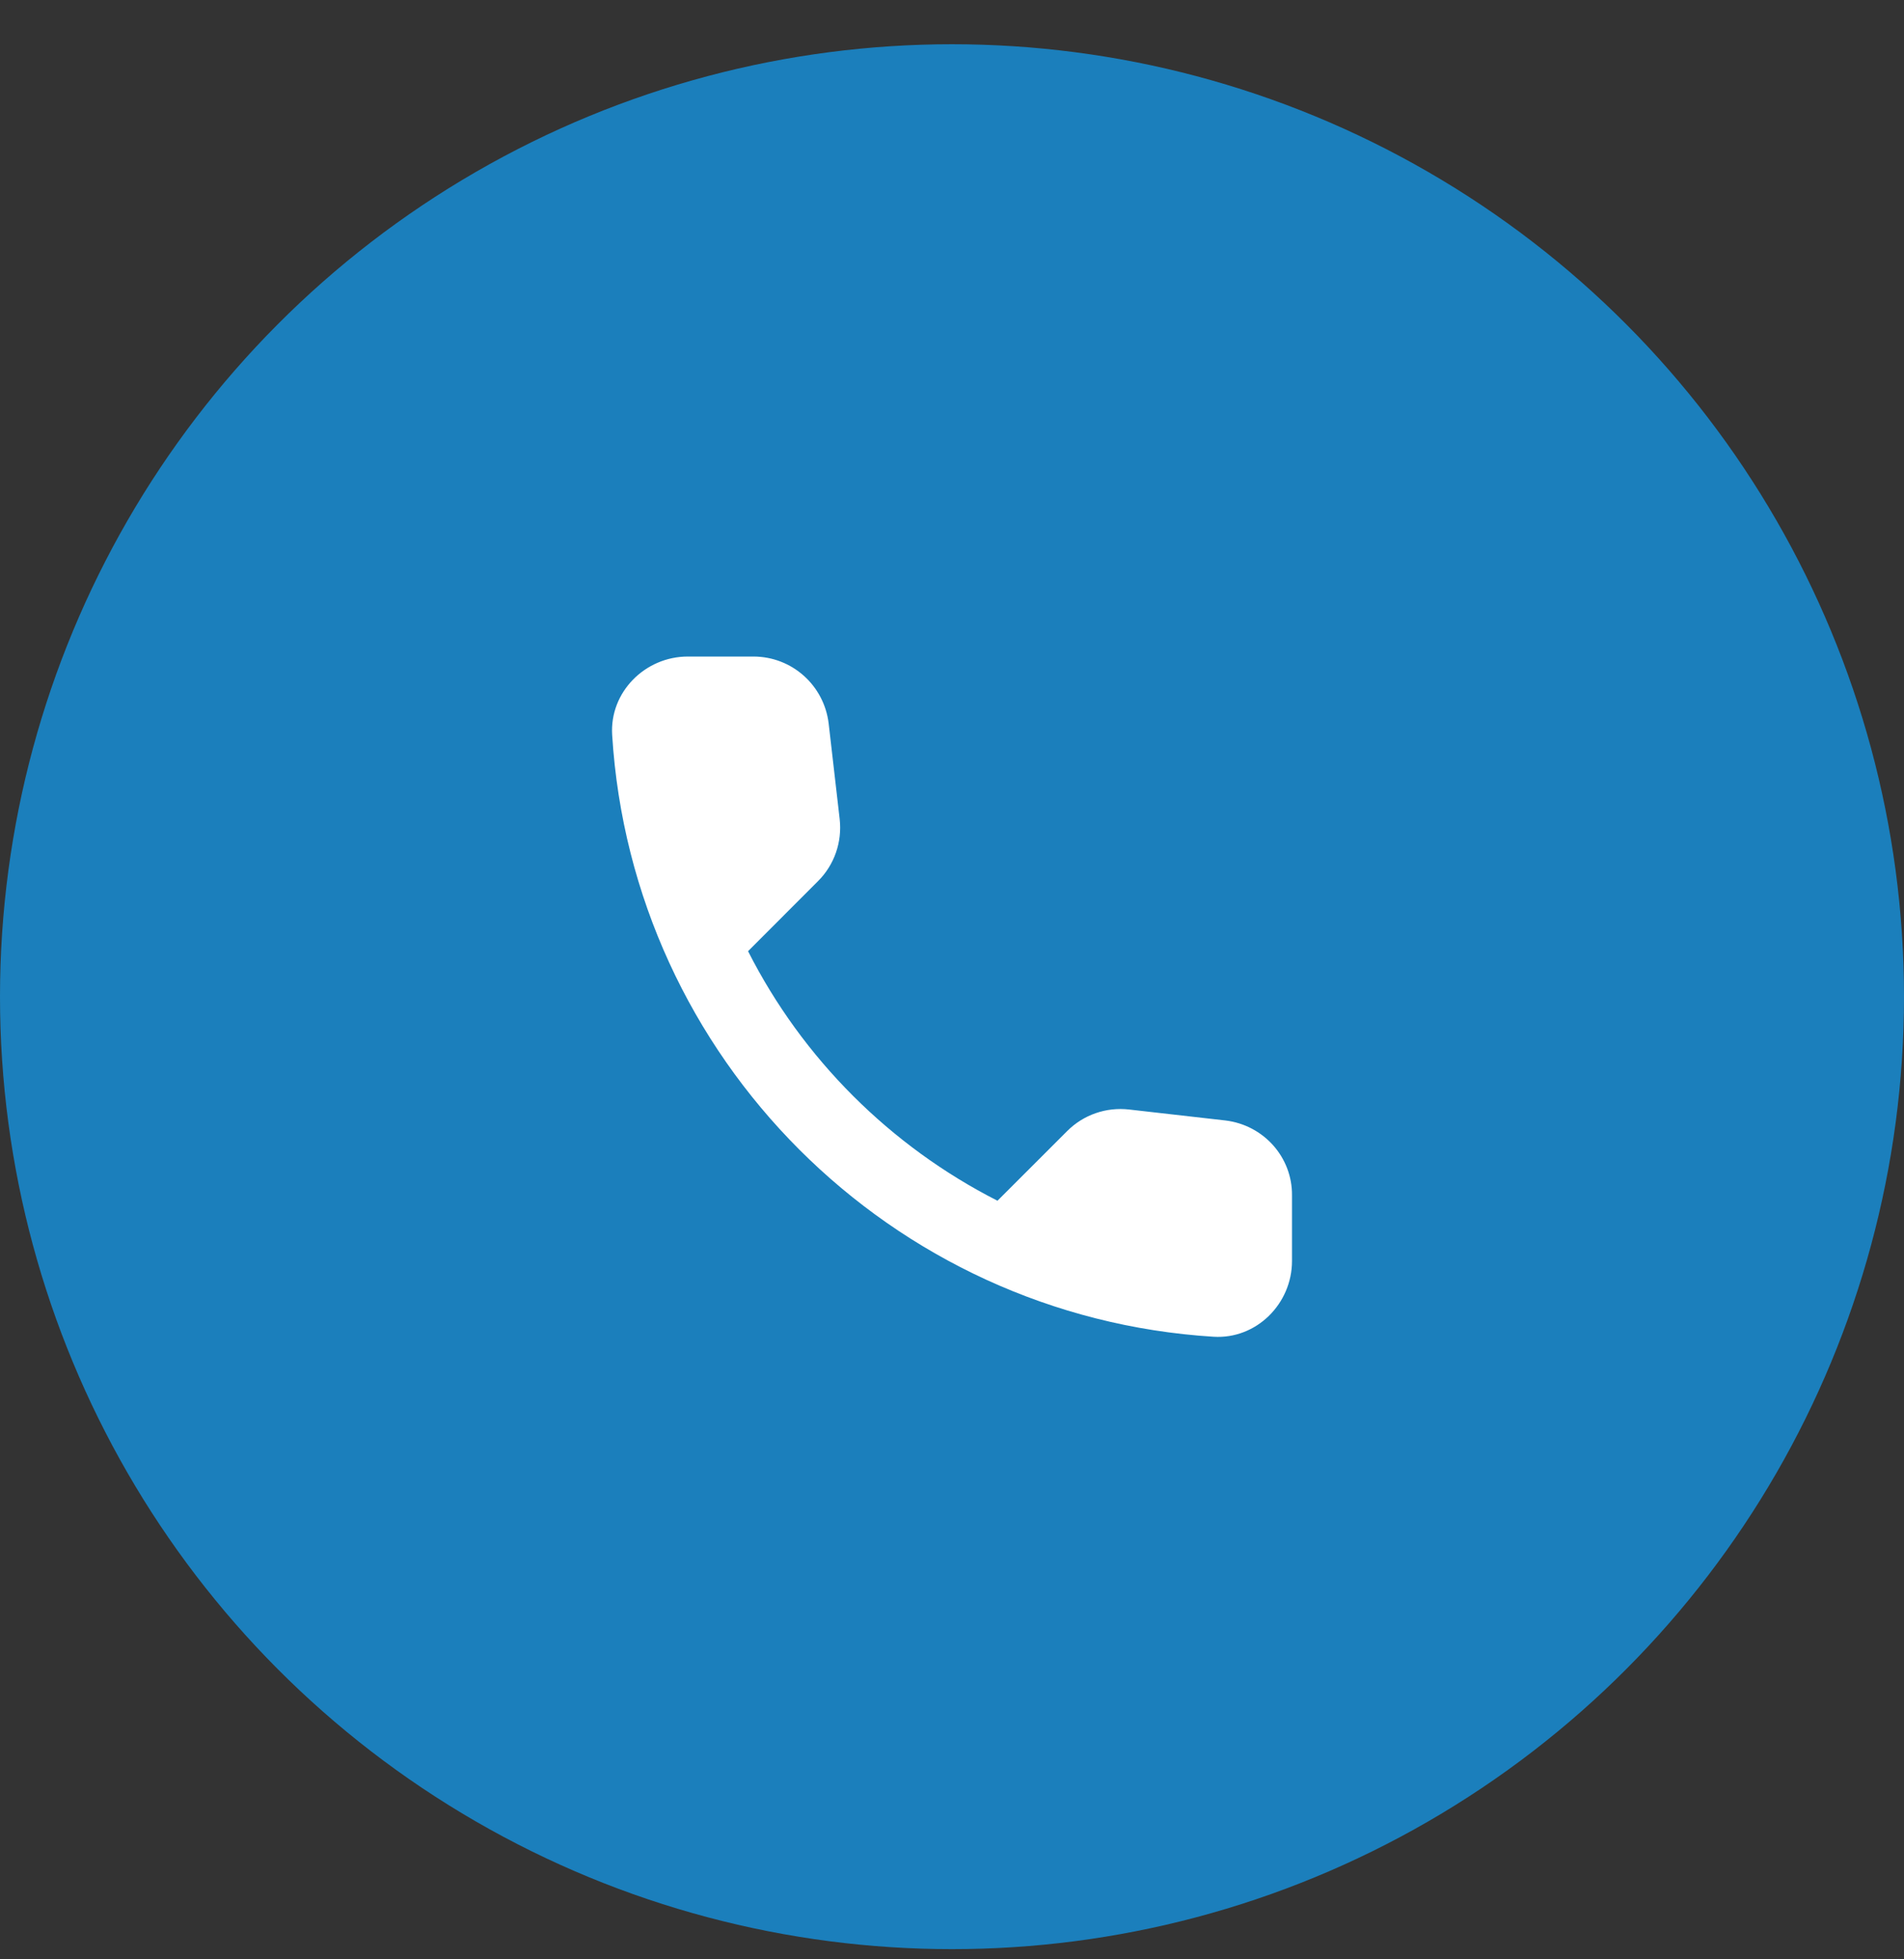 <svg width="35" height="36" viewBox="0 0 35 36" fill="none" xmlns="http://www.w3.org/2000/svg">
<rect x="0" y="0" width="35" height="36" fill="#333333" stroke="none"/>
<circle cx="17.5" cy="18.313" r="17.5" fill="#1B7FBC"/>
<path d="M22.525 20.587L20.758 20.386C20.333 20.337 19.916 20.483 19.617 20.782L18.336 22.062C16.367 21.06 14.753 19.453 13.751 17.477L15.038 16.189C15.337 15.89 15.483 15.473 15.435 15.048L15.233 13.295C15.149 12.592 14.558 12.063 13.848 12.063H12.644C11.858 12.063 11.204 12.717 11.253 13.504C11.621 19.446 16.374 24.192 22.309 24.561C23.096 24.609 23.75 23.955 23.75 23.169V21.965C23.757 21.262 23.228 20.671 22.525 20.587Z" fill="white"/>
</svg>

